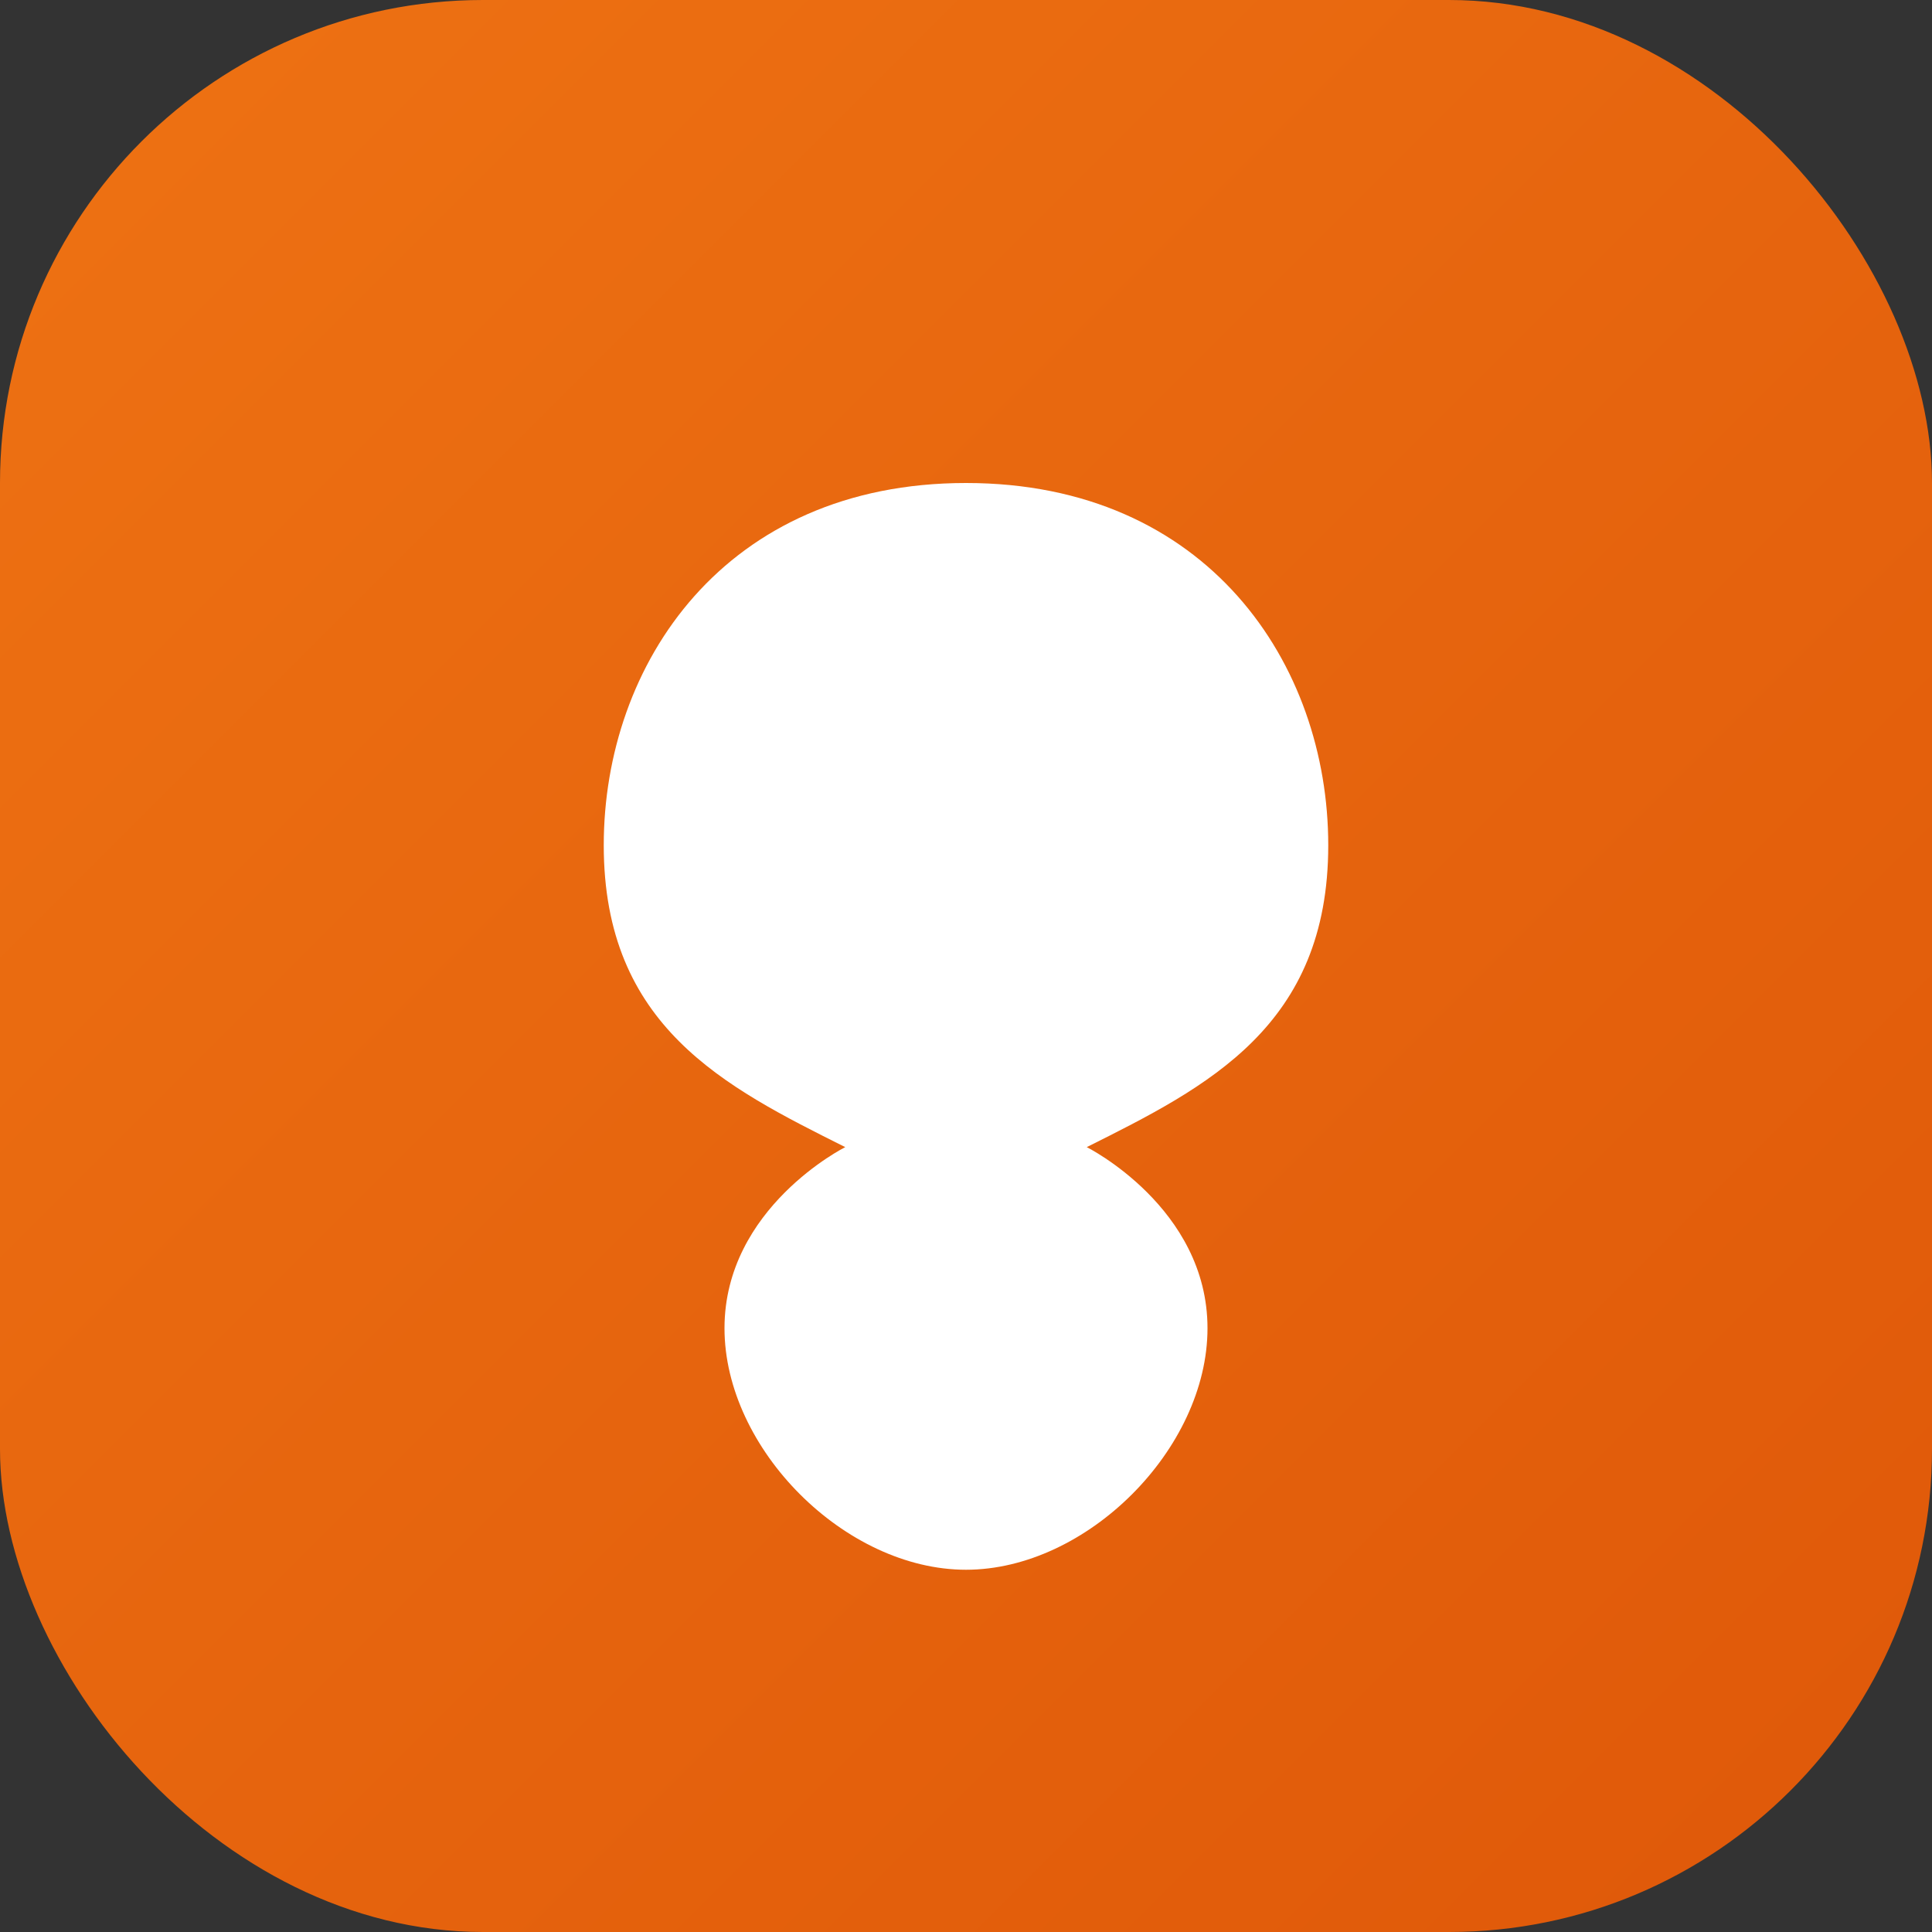 <svg xmlns="http://www.w3.org/2000/svg" width="32" height="32" viewBox="0 0 32 32">
  <rect x="0" y="0" width="32" height="32" fill="#333333" stroke="none"/>
  <defs>
    <linearGradient id="grad" x1="0%" y1="0%" x2="100%" y2="100%">
      <stop offset="0%" style="stop-color:#ee7213;stop-opacity:1" />
      <stop offset="100%" style="stop-color:#df5809;stop-opacity:1" />
    </linearGradient>
  </defs>
  <rect width="32" height="32" rx="8" fill="url(#grad)"/>
  <path d="M16 8C12 8 10 11 10 14C10 17 12 18 14 19C14 19 12 20 12 22C12 24 14 26 16 26C18 26 20 24 20 22C20 20 18 19 18 19C20 18 22 17 22 14C22 11 20 8 16 8Z" fill="white"/>
</svg>
